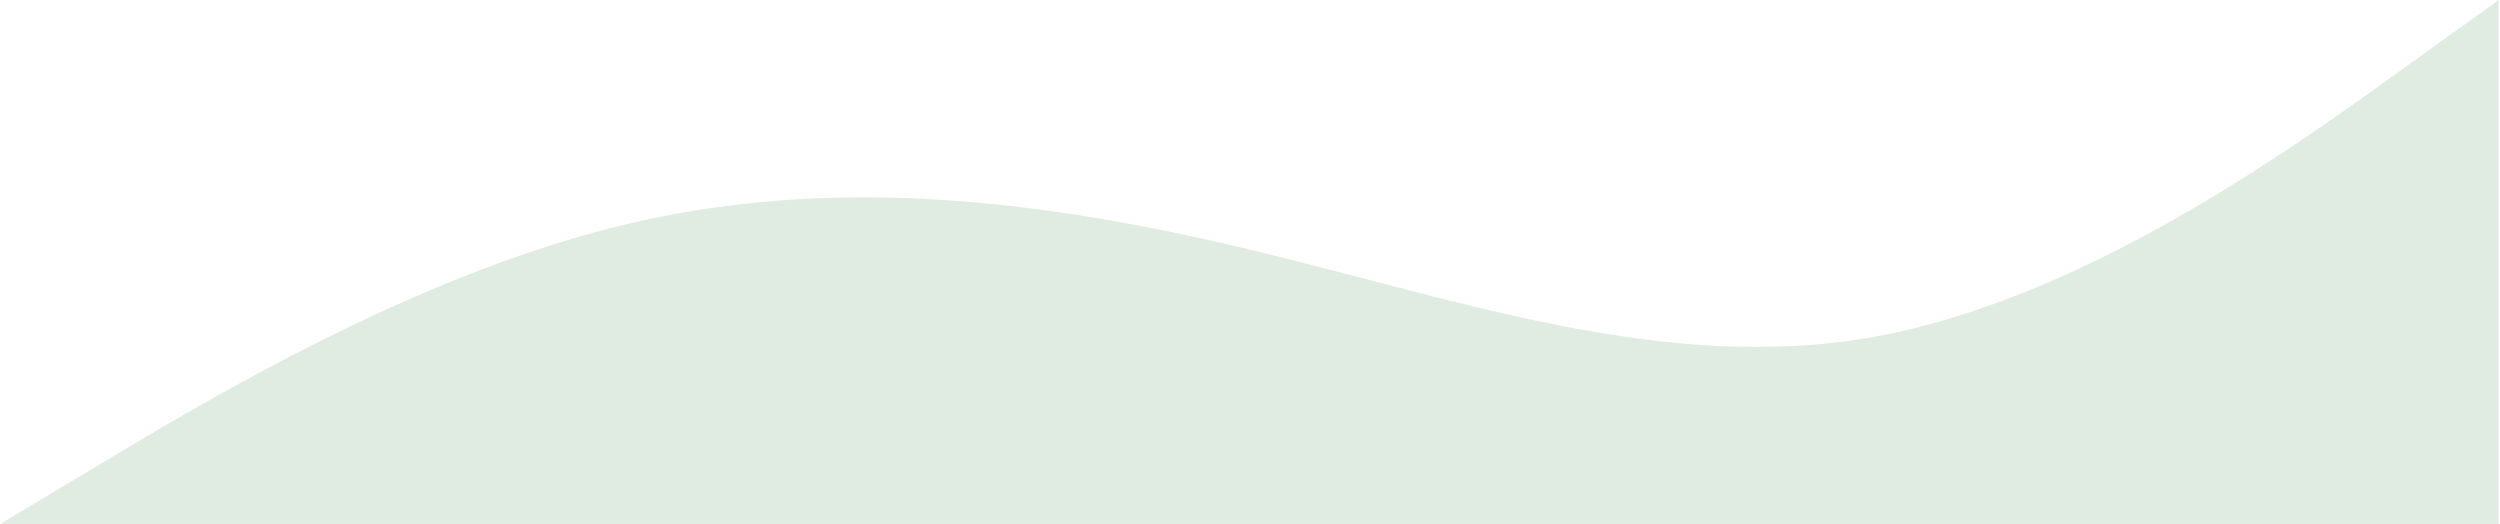 <svg width="1441" height="302" viewBox="0 0 1441 302" fill="none" xmlns="http://www.w3.org/2000/svg">
<path fill-rule="evenodd" clip-rule="evenodd" d="M0.193 302L60.193 266.048C120.193 230.095 240.193 158.19 360.193 129.429C480.193 100.667 600.193 115.048 720.193 143.81C840.193 172.571 960.193 215.714 1080.19 194.143C1200.19 172.571 1320.19 86.286 1380.19 43.143L1440.19 0V302H1380.19C1320.19 302 1200.19 302 1080.19 302C960.193 302 840.193 302 720.193 302C600.193 302 480.193 302 360.193 302C240.193 302 120.193 302 60.193 302H0.193Z" fill="#E0ECE2"/>
</svg>
